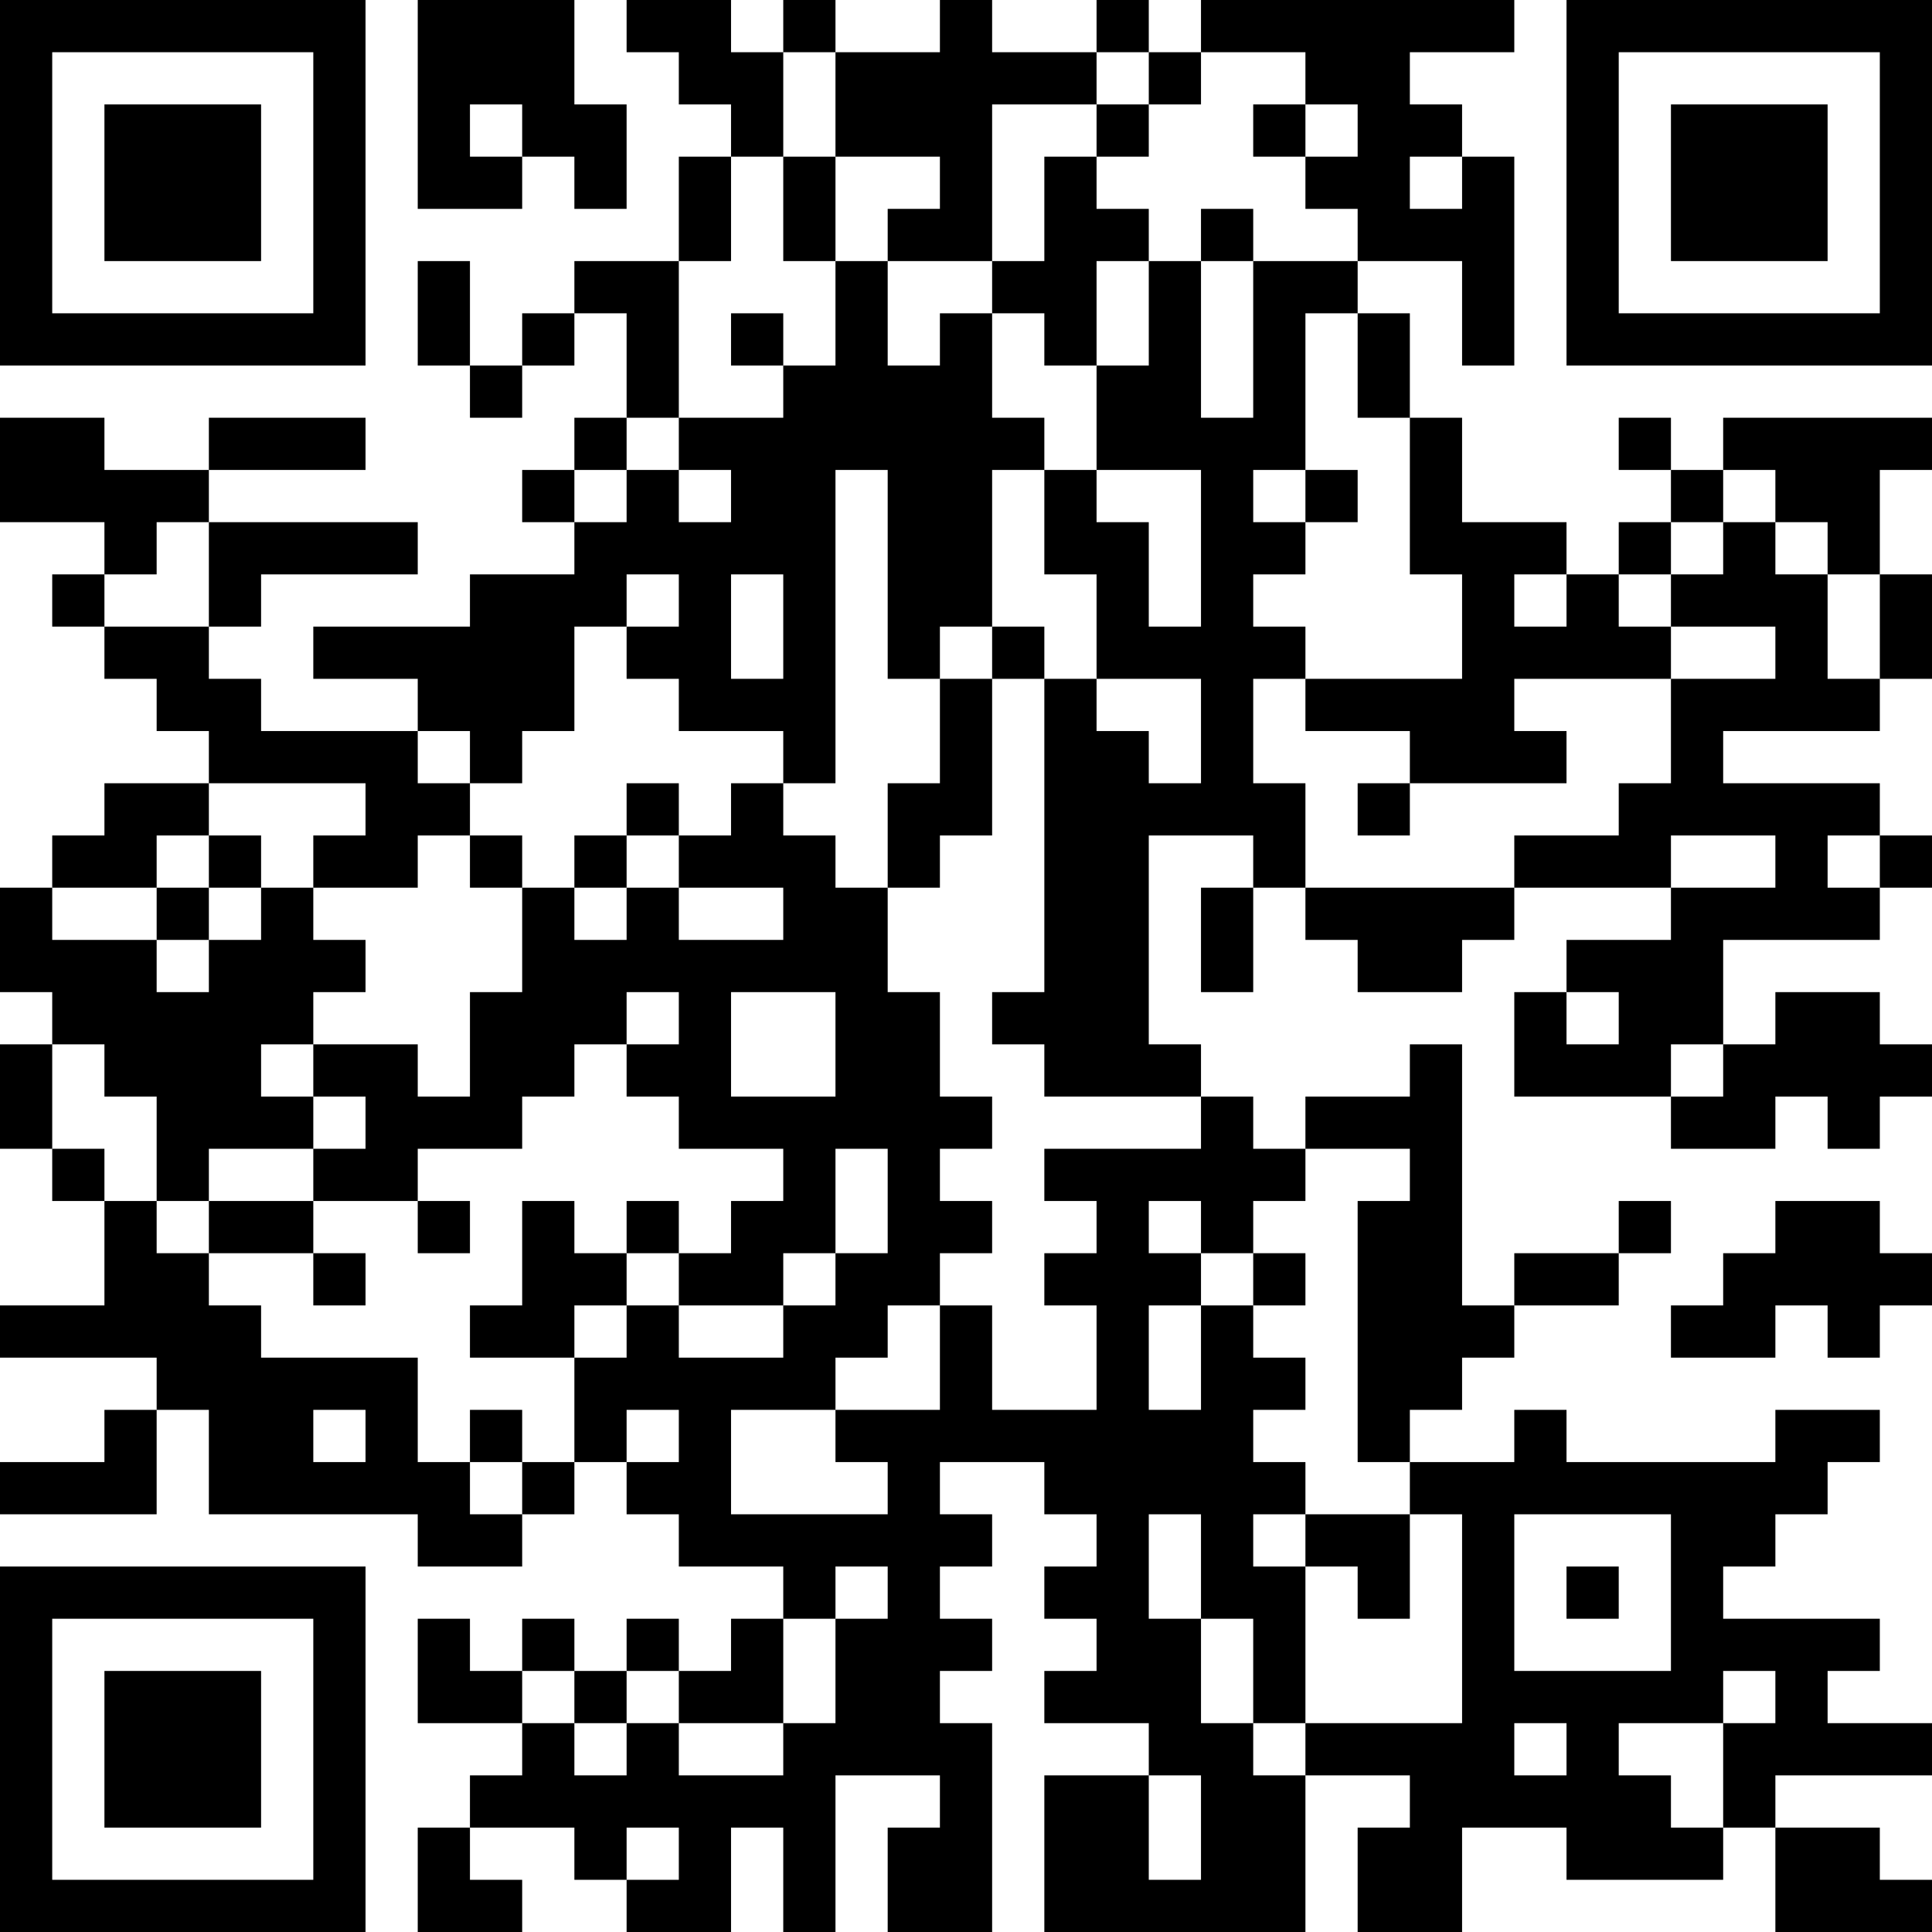 <?xml version="1.0" encoding="UTF-8"?>
<svg xmlns="http://www.w3.org/2000/svg" version="1.1" width="400" height="400" viewBox="0 0 400 400"><rect x="0" y="0" width="400" height="400" fill="#ffffff"/><g transform="scale(10.811)"><g transform="translate(0,0)"><path fill-rule="evenodd" d="M8 0L8 4L10 4L10 3L11 3L11 4L12 4L12 2L11 2L11 0ZM12 0L12 1L13 1L13 2L14 2L14 3L13 3L13 5L11 5L11 6L10 6L10 7L9 7L9 5L8 5L8 7L9 7L9 8L10 8L10 7L11 7L11 6L12 6L12 8L11 8L11 9L10 9L10 10L11 10L11 11L9 11L9 12L6 12L6 13L8 13L8 14L5 14L5 13L4 13L4 12L5 12L5 11L8 11L8 10L4 10L4 9L7 9L7 8L4 8L4 9L2 9L2 8L0 8L0 10L2 10L2 11L1 11L1 12L2 12L2 13L3 13L3 14L4 14L4 15L2 15L2 16L1 16L1 17L0 17L0 19L1 19L1 20L0 20L0 22L1 22L1 23L2 23L2 25L0 25L0 26L3 26L3 27L2 27L2 28L0 28L0 29L3 29L3 27L4 27L4 29L8 29L8 30L10 30L10 29L11 29L11 28L12 28L12 29L13 29L13 30L15 30L15 31L14 31L14 32L13 32L13 31L12 31L12 32L11 32L11 31L10 31L10 32L9 32L9 31L8 31L8 33L10 33L10 34L9 34L9 35L8 35L8 37L10 37L10 36L9 36L9 35L11 35L11 36L12 36L12 37L14 37L14 35L15 35L15 37L16 37L16 34L18 34L18 35L17 35L17 37L19 37L19 33L18 33L18 32L19 32L19 31L18 31L18 30L19 30L19 29L18 29L18 28L20 28L20 29L21 29L21 30L20 30L20 31L21 31L21 32L20 32L20 33L22 33L22 34L20 34L20 37L25 37L25 34L27 34L27 35L26 35L26 37L28 37L28 35L30 35L30 36L33 36L33 35L34 35L34 37L37 37L37 36L36 36L36 35L34 35L34 34L37 34L37 33L35 33L35 32L36 32L36 31L33 31L33 30L34 30L34 29L35 29L35 28L36 28L36 27L34 27L34 28L30 28L30 27L29 27L29 28L27 28L27 27L28 27L28 26L29 26L29 25L31 25L31 24L32 24L32 23L31 23L31 24L29 24L29 25L28 25L28 20L27 20L27 21L25 21L25 22L24 22L24 21L23 21L23 20L22 20L22 16L24 16L24 17L23 17L23 19L24 19L24 17L25 17L25 18L26 18L26 19L28 19L28 18L29 18L29 17L32 17L32 18L30 18L30 19L29 19L29 21L32 21L32 22L34 22L34 21L35 21L35 22L36 22L36 21L37 21L37 20L36 20L36 19L34 19L34 20L33 20L33 18L36 18L36 17L37 17L37 16L36 16L36 15L33 15L33 14L36 14L36 13L37 13L37 11L36 11L36 9L37 9L37 8L33 8L33 9L32 9L32 8L31 8L31 9L32 9L32 10L31 10L31 11L30 11L30 10L28 10L28 8L27 8L27 6L26 6L26 5L28 5L28 7L29 7L29 3L28 3L28 2L27 2L27 1L29 1L29 0L23 0L23 1L22 1L22 0L21 0L21 1L19 1L19 0L18 0L18 1L16 1L16 0L15 0L15 1L14 1L14 0ZM15 1L15 3L14 3L14 5L13 5L13 8L12 8L12 9L11 9L11 10L12 10L12 9L13 9L13 10L14 10L14 9L13 9L13 8L15 8L15 7L16 7L16 5L17 5L17 7L18 7L18 6L19 6L19 8L20 8L20 9L19 9L19 12L18 12L18 13L17 13L17 9L16 9L16 15L15 15L15 14L13 14L13 13L12 13L12 12L13 12L13 11L12 11L12 12L11 12L11 14L10 14L10 15L9 15L9 14L8 14L8 15L9 15L9 16L8 16L8 17L6 17L6 16L7 16L7 15L4 15L4 16L3 16L3 17L1 17L1 18L3 18L3 19L4 19L4 18L5 18L5 17L6 17L6 18L7 18L7 19L6 19L6 20L5 20L5 21L6 21L6 22L4 22L4 23L3 23L3 21L2 21L2 20L1 20L1 22L2 22L2 23L3 23L3 24L4 24L4 25L5 25L5 26L8 26L8 28L9 28L9 29L10 29L10 28L11 28L11 26L12 26L12 25L13 25L13 26L15 26L15 25L16 25L16 24L17 24L17 22L16 22L16 24L15 24L15 25L13 25L13 24L14 24L14 23L15 23L15 22L13 22L13 21L12 21L12 20L13 20L13 19L12 19L12 20L11 20L11 21L10 21L10 22L8 22L8 23L6 23L6 22L7 22L7 21L6 21L6 20L8 20L8 21L9 21L9 19L10 19L10 17L11 17L11 18L12 18L12 17L13 17L13 18L15 18L15 17L13 17L13 16L14 16L14 15L15 15L15 16L16 16L16 17L17 17L17 19L18 19L18 21L19 21L19 22L18 22L18 23L19 23L19 24L18 24L18 25L17 25L17 26L16 26L16 27L14 27L14 29L17 29L17 28L16 28L16 27L18 27L18 25L19 25L19 27L21 27L21 25L20 25L20 24L21 24L21 23L20 23L20 22L23 22L23 21L20 21L20 20L19 20L19 19L20 19L20 13L21 13L21 14L22 14L22 15L23 15L23 13L21 13L21 11L20 11L20 9L21 9L21 10L22 10L22 12L23 12L23 9L21 9L21 7L22 7L22 5L23 5L23 8L24 8L24 5L26 5L26 4L25 4L25 3L26 3L26 2L25 2L25 1L23 1L23 2L22 2L22 1L21 1L21 2L19 2L19 5L17 5L17 4L18 4L18 3L16 3L16 1ZM9 2L9 3L10 3L10 2ZM21 2L21 3L20 3L20 5L19 5L19 6L20 6L20 7L21 7L21 5L22 5L22 4L21 4L21 3L22 3L22 2ZM24 2L24 3L25 3L25 2ZM15 3L15 5L16 5L16 3ZM27 3L27 4L28 4L28 3ZM23 4L23 5L24 5L24 4ZM14 6L14 7L15 7L15 6ZM25 6L25 9L24 9L24 10L25 10L25 11L24 11L24 12L25 12L25 13L24 13L24 15L25 15L25 17L29 17L29 16L31 16L31 15L32 15L32 13L34 13L34 12L32 12L32 11L33 11L33 10L34 10L34 11L35 11L35 13L36 13L36 11L35 11L35 10L34 10L34 9L33 9L33 10L32 10L32 11L31 11L31 12L32 12L32 13L29 13L29 14L30 14L30 15L27 15L27 14L25 14L25 13L28 13L28 11L27 11L27 8L26 8L26 6ZM25 9L25 10L26 10L26 9ZM3 10L3 11L2 11L2 12L4 12L4 10ZM14 11L14 13L15 13L15 11ZM29 11L29 12L30 12L30 11ZM19 12L19 13L18 13L18 15L17 15L17 17L18 17L18 16L19 16L19 13L20 13L20 12ZM12 15L12 16L11 16L11 17L12 17L12 16L13 16L13 15ZM26 15L26 16L27 16L27 15ZM4 16L4 17L3 17L3 18L4 18L4 17L5 17L5 16ZM9 16L9 17L10 17L10 16ZM32 16L32 17L34 17L34 16ZM35 16L35 17L36 17L36 16ZM14 19L14 21L16 21L16 19ZM30 19L30 20L31 20L31 19ZM32 20L32 21L33 21L33 20ZM25 22L25 23L24 23L24 24L23 24L23 23L22 23L22 24L23 24L23 25L22 25L22 27L23 27L23 25L24 25L24 26L25 26L25 27L24 27L24 28L25 28L25 29L24 29L24 30L25 30L25 33L24 33L24 31L23 31L23 29L22 29L22 31L23 31L23 33L24 33L24 34L25 34L25 33L28 33L28 29L27 29L27 28L26 28L26 23L27 23L27 22ZM4 23L4 24L6 24L6 25L7 25L7 24L6 24L6 23ZM8 23L8 24L9 24L9 23ZM10 23L10 25L9 25L9 26L11 26L11 25L12 25L12 24L13 24L13 23L12 23L12 24L11 24L11 23ZM34 23L34 24L33 24L33 25L32 25L32 26L34 26L34 25L35 25L35 26L36 26L36 25L37 25L37 24L36 24L36 23ZM24 24L24 25L25 25L25 24ZM6 27L6 28L7 28L7 27ZM9 27L9 28L10 28L10 27ZM12 27L12 28L13 28L13 27ZM25 29L25 30L26 30L26 31L27 31L27 29ZM29 29L29 32L32 32L32 29ZM16 30L16 31L15 31L15 33L13 33L13 32L12 32L12 33L11 33L11 32L10 32L10 33L11 33L11 34L12 34L12 33L13 33L13 34L15 34L15 33L16 33L16 31L17 31L17 30ZM30 30L30 31L31 31L31 30ZM33 32L33 33L31 33L31 34L32 34L32 35L33 35L33 33L34 33L34 32ZM29 33L29 34L30 34L30 33ZM22 34L22 36L23 36L23 34ZM12 35L12 36L13 36L13 35ZM0 0L0 7L7 7L7 0ZM1 1L1 6L6 6L6 1ZM2 2L2 5L5 5L5 2ZM30 0L30 7L37 7L37 0ZM31 1L31 6L36 6L36 1ZM32 2L32 5L35 5L35 2ZM0 30L0 37L7 37L7 30ZM1 31L1 36L6 36L6 31ZM2 32L2 35L5 35L5 32Z" fill="#000000"/></g></g></svg>
